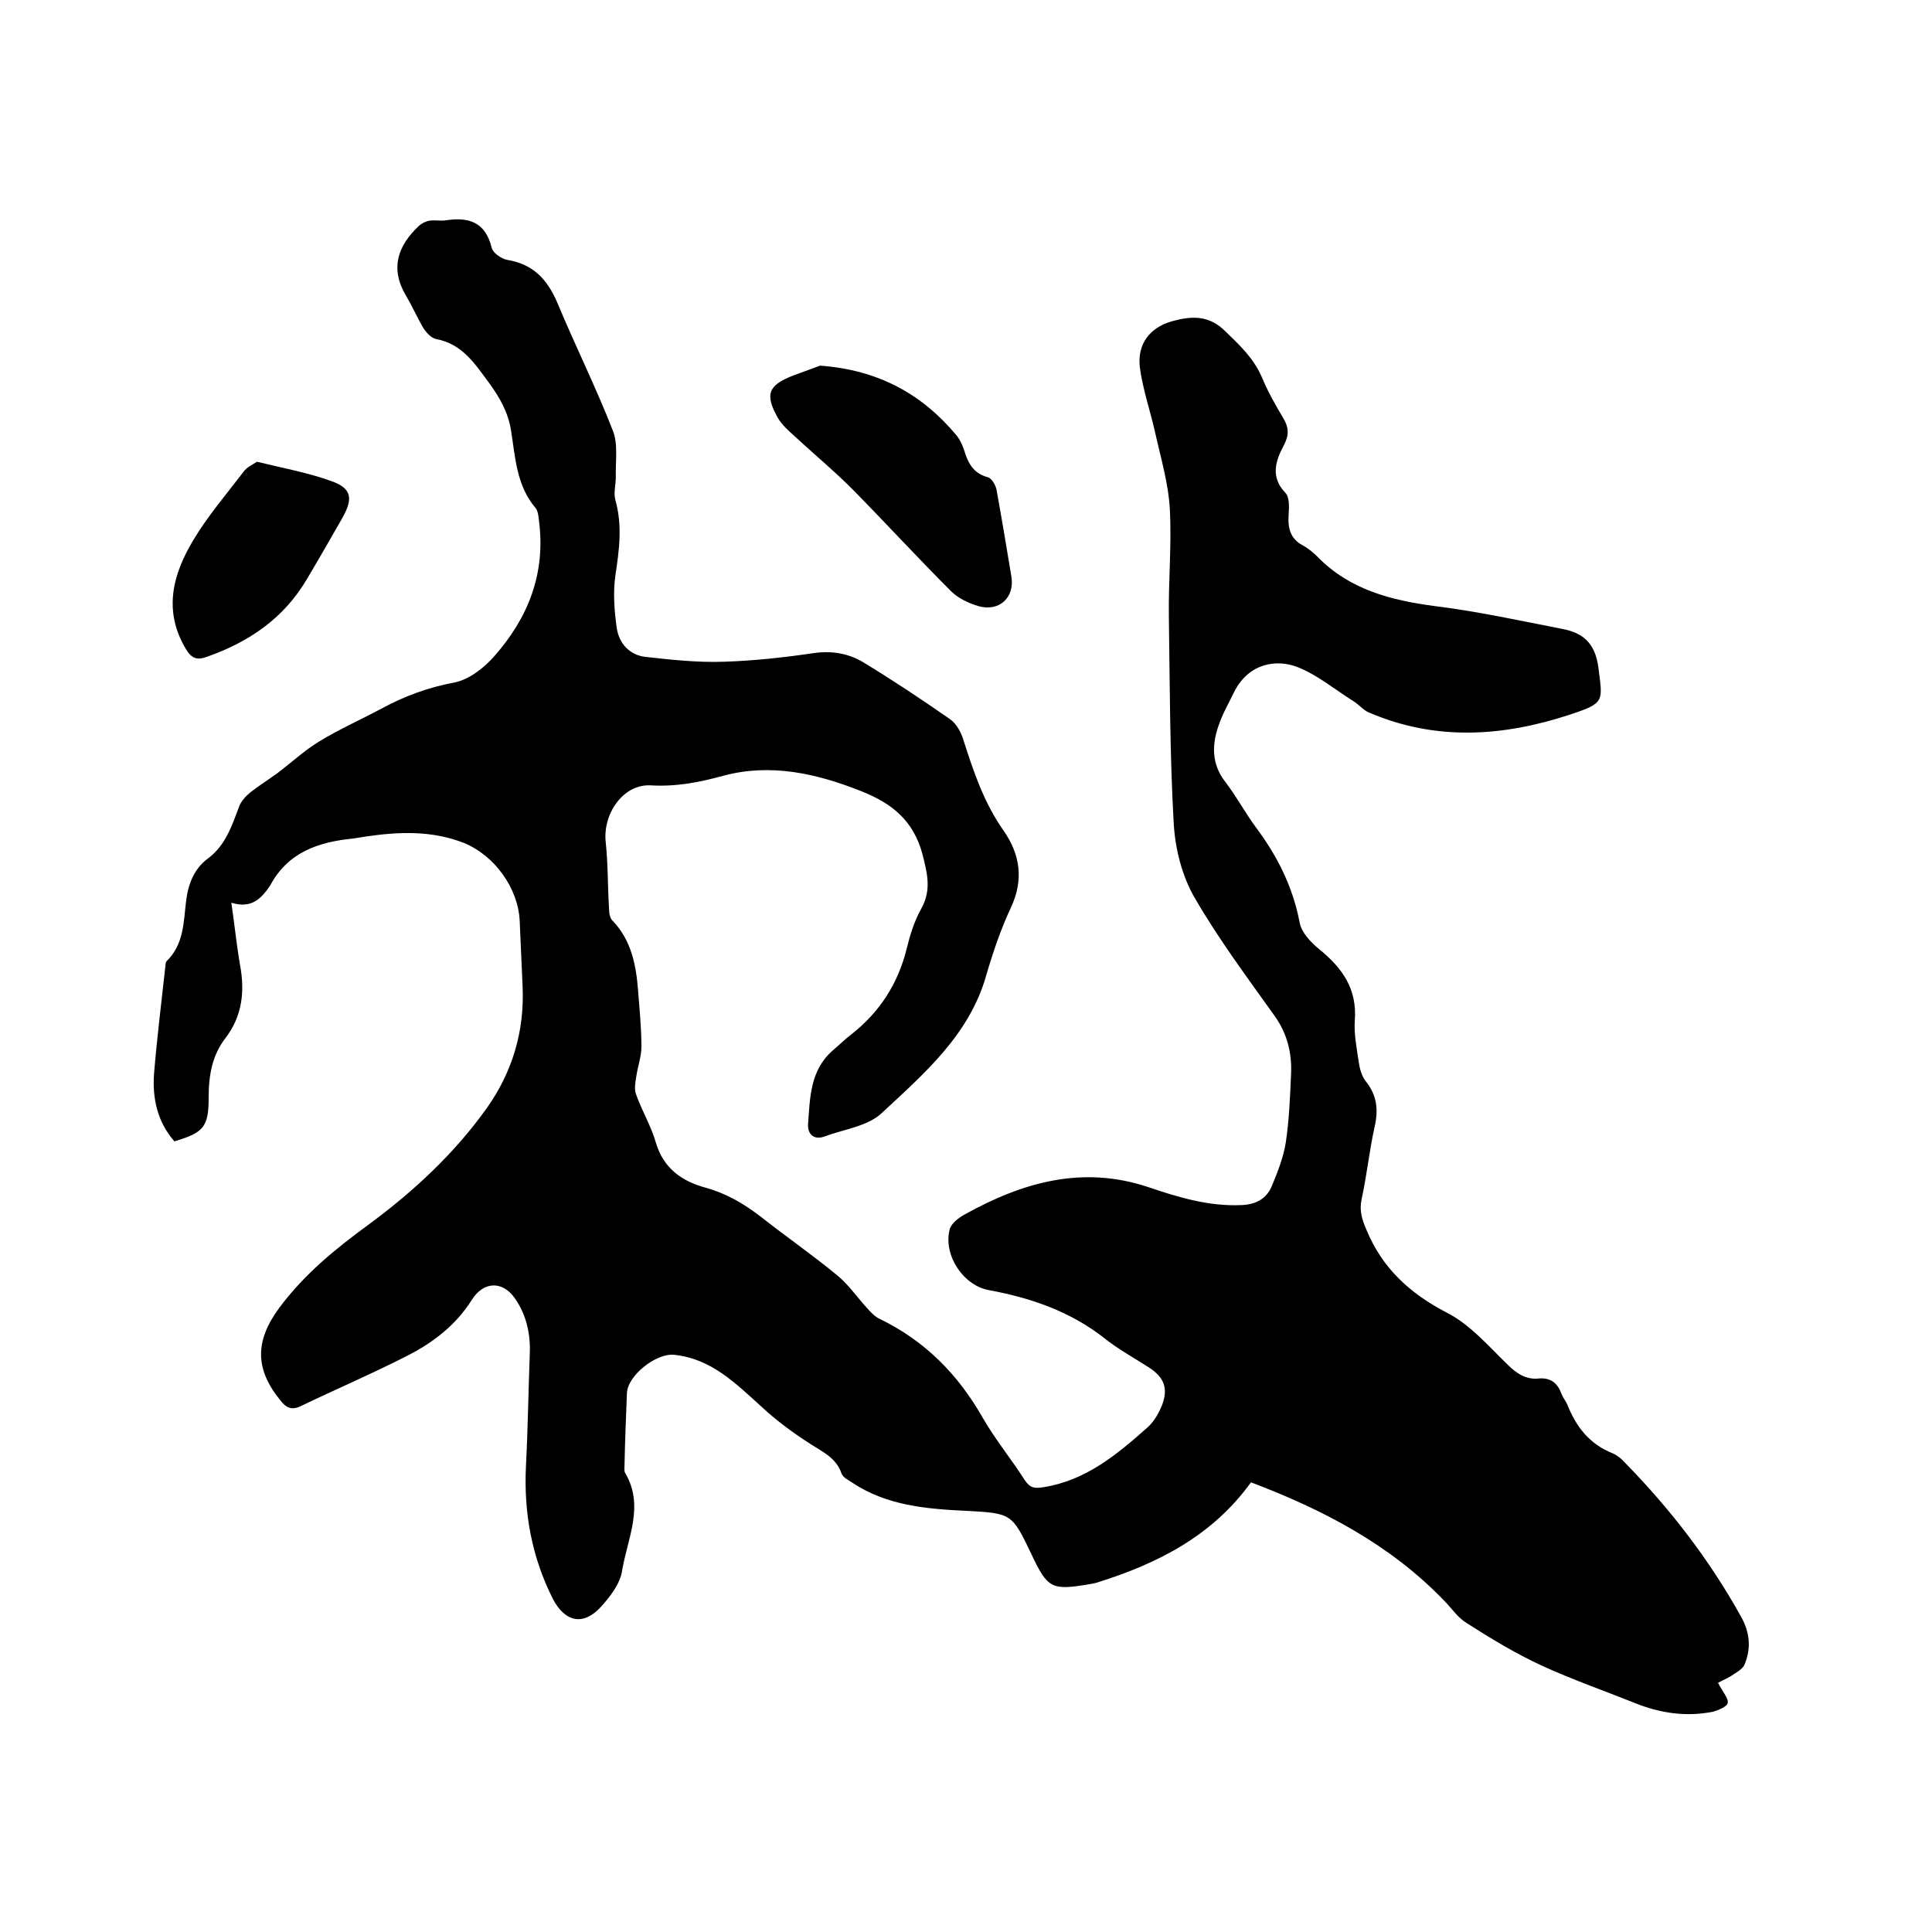 <svg enable-background="new 0 0 400 400" viewBox="0 0 400 400" xmlns="http://www.w3.org/2000/svg"><path d="m47.9 186.9c.7 4.8 1.1 8.9 1.8 12.9 1 5.4.5 10.5-3 15.1-2.8 3.6-3.5 7.8-3.5 12.3 0 6.1-1 7.3-7.1 9.1-3.5-4-4.6-8.9-4.2-14.1.6-7.3 1.5-14.5 2.3-21.8.1-.5 0-1.2.4-1.5 3.4-3.4 3.4-7.8 3.9-12.1.4-3.6 1.6-6.9 4.6-9.1 3.6-2.7 4.9-6.7 6.4-10.7.4-1.1 1.4-2.2 2.4-3 1.8-1.4 3.7-2.6 5.5-3.9 2.9-2.2 5.6-4.7 8.7-6.6 4.1-2.5 8.6-4.5 12.9-6.8 4.8-2.6 9.7-4.4 15.1-5.4 3-.6 6.1-3 8.2-5.4 7-7.9 10.7-17.1 9.3-28-.1-.9-.2-2.1-.7-2.7-4-4.7-4.2-10.5-5.1-16.1-.6-3.8-2.4-6.9-4.6-9.9-2.9-3.9-5.5-8-10.9-9-1-.2-2-1.3-2.6-2.2-1.3-2.2-2.3-4.5-3.6-6.7-3.4-5.7-1.8-10.4 2.7-14.6.6-.5 1.4-.9 2.1-1 1.1-.2 2.3.1 3.5-.1 4.7-.7 8.1.4 9.4 5.7.2 1 2 2.3 3.2 2.5 5.4.9 8.3 4 10.4 8.9 3.7 8.9 8 17.5 11.5 26.5 1.1 2.8.5 6.3.6 9.6 0 1.6-.5 3.2-.1 4.7 1.5 5.3.8 10.4 0 15.7-.5 3.6-.2 7.3.3 10.9.5 3.1 2.6 5.5 5.9 5.9 5.4.6 10.9 1.2 16.4 1 6.2-.2 12.5-.9 18.6-1.8 3.7-.5 7.1.1 10.1 1.9 6.1 3.7 12.1 7.7 18 11.8 1.3.9 2.2 2.6 2.7 4.1 2.1 6.6 4.3 13.2 8.4 19 3.4 4.9 4.2 10.1 1.5 15.9-2.1 4.5-3.7 9.2-5.1 14-3.5 12.4-12.9 20.4-21.7 28.6-2.9 2.7-7.8 3.3-11.8 4.8-2.2.8-3.5-.5-3.4-2.5.4-5.5.4-11.2 5.1-15.3 1.3-1.1 2.5-2.3 3.8-3.3 5.9-4.6 9.7-10.5 11.5-17.7.7-2.9 1.6-5.8 3-8.3 2.2-3.9 1.3-7.3.3-11.3-1.9-7.1-6.4-10.6-12.7-13.1-9.3-3.7-18.8-5.8-28.5-3.2-5.1 1.4-9.8 2.3-15.1 2-5.7-.3-9.9 5.9-9.3 11.7.5 4.6.4 9.2.7 13.9 0 .9.2 2 .8 2.5 3.8 4 4.8 9.1 5.2 14.3.3 3.9.7 7.8.7 11.7 0 2.1-.8 4.2-1.1 6.4-.2 1.2-.4 2.5 0 3.5 1.2 3.4 3.1 6.5 4.1 10 1.6 5.4 5.5 8 10.3 9.3 4.3 1.2 7.9 3.3 11.4 6 5.2 4.1 10.7 7.9 15.9 12.2 2.3 1.9 4 4.4 6 6.6.8.9 1.7 1.9 2.8 2.4 9.3 4.5 16.2 11.5 21.3 20.5 2.6 4.5 5.9 8.5 8.7 12.9 1.1 1.6 2 1.7 3.9 1.4 8.7-1.4 15.1-6.7 21.4-12.3 1.4-1.2 2.4-3 3.1-4.7 1.3-3.5.4-5.7-2.6-7.7-3.1-2-6.4-3.8-9.3-6.1-7.1-5.6-15.3-8.4-24-10-5.3-1-9.4-7.2-8.1-12.5.3-1.3 1.9-2.5 3.2-3.2 11.9-6.6 24.3-10.2 38-5.6 6.2 2.1 12.5 4 19.2 3.7 3-.1 5.2-1.3 6.3-3.9 1.2-2.9 2.4-5.9 2.9-9 .7-4.7.9-9.5 1.1-14.2.2-4.4-.8-8.5-3.5-12.2-5.7-8-11.6-15.9-16.5-24.4-2.6-4.5-4-10.1-4.3-15.4-.8-14.2-.8-28.5-1-42.8-.1-7.4.6-14.8.2-22.2-.3-5.4-1.9-10.7-3.1-16.1-1-4.4-2.5-8.7-3.1-13.2-.6-4.8 2-8.3 6.7-9.6 4-1.1 7.6-1.3 11 2.1 3 2.9 5.9 5.6 7.6 9.6 1.2 2.9 2.8 5.7 4.4 8.4 1.2 2 1.2 3.6 0 5.8-1.6 3-2.7 6.4.4 9.6.9.9.8 3 .7 4.5-.2 2.8.3 5 2.9 6.4 1.1.6 2.1 1.4 3 2.3 6.7 6.9 15.3 9.1 24.5 10.3 8.8 1.1 17.5 3 26.2 4.7 4.3.8 6.8 2.9 7.5 7.8.9 7.2 1.5 7.5-5.7 9.9-13.9 4.6-27.9 5.6-41.8-.4-1.2-.5-2.1-1.7-3.3-2.4-3.8-2.4-7.4-5.4-11.5-7s-10-1-13.1 5.2c-1.1 2.3-2.4 4.5-3.2 6.9-1.4 4-1.5 8 1.4 11.7 2.3 3 4.1 6.4 6.4 9.5 4.4 5.9 7.6 12.3 9 19.7.4 2 2.3 4 4 5.4 4.8 3.9 7.9 8.2 7.4 14.8-.2 2.8.4 5.7.8 8.5.2 1.4.6 3 1.5 4.1 2.3 2.9 2.6 5.9 1.8 9.4-1.1 4.9-1.6 10-2.7 15-.5 2.4.1 4.2 1 6.3 3.3 8 9 13.2 16.7 17.2 4.7 2.4 8.5 6.8 12.4 10.6 1.9 1.9 3.9 3.3 6.6 3 2.5-.2 3.9 1 4.7 3.2.3.8.9 1.5 1.2 2.2 1.8 4.6 4.6 8.2 9.4 10.1.9.4 1.8 1.1 2.5 1.9 9.4 9.6 17.5 20.1 24 31.8 1.9 3.3 2.2 6.6.8 10-.3.8-1.4 1.5-2.2 2-1.1.8-2.4 1.3-3.3 1.8 1 2 2.2 3.2 2 4.2-.1.7-1.9 1.5-3.1 1.8-5.5 1.1-10.9.3-16.1-1.8-6.5-2.6-13.1-4.9-19.4-7.8-5.4-2.5-10.5-5.6-15.5-8.8-1.8-1.1-3.1-3.1-4.7-4.7-11.2-11.6-25.1-18.8-39.9-24.4-8 11.1-19.3 16.8-31.7 20.7-.6.2-1.2.3-1.8.4-7.7 1.3-8.6.9-11.9-6.1-4.1-8.6-4.1-8.6-13.7-9.1-8.2-.4-16.3-1.1-23.4-5.8-.9-.6-2-1.1-2.3-2-1.1-3.2-3.9-4.4-6.5-6.1-3.6-2.3-7.1-4.9-10.2-7.8-5.3-4.8-10.3-9.8-17.9-10.6-3.7-.4-9.6 4.2-9.8 7.9-.2 5-.4 9.9-.5 14.9 0 .5-.1 1.2.1 1.6 4.1 6.9.5 13.6-.6 20.3-.4 2.7-2.5 5.4-4.4 7.5-3.7 4-7.4 3.1-9.9-1.6-4.4-8.7-6.1-17.9-5.6-27.7.4-7.8.5-15.7.8-23.5.1-4-.8-7.8-3.1-11.1-2.6-3.7-6.5-3.5-8.9.3-3.2 5.1-7.8 8.7-13 11.4-7.4 3.8-15.1 7.1-22.6 10.7-1.8.8-2.9.2-4-1.2-5.4-6.6-5.3-12.4-.3-19.2 5.2-7 11.7-12.3 18.7-17.4 9.2-6.8 17.6-14.6 24.3-24 5.3-7.5 7.8-15.9 7.4-25.1-.2-4.5-.4-9.1-.6-13.6-.3-6.8-5.2-13.6-11.6-16.2-6.7-2.6-13.5-2.3-20.3-1.3-.8.1-1.7.3-2.5.4-7.2.7-13.6 2.8-17.3 9.8-1.8 2.6-3.8 4.8-8 3.5z"/><path d="m169.8 75.7c12.1.9 21.1 5.9 28.2 14.4.9 1.1 1.5 2.6 1.9 4 .8 2.3 2 4 4.6 4.7.8.2 1.6 1.6 1.8 2.5 1.1 6 2.1 12.1 3.1 18.1.7 4.3-2.5 7.3-6.8 6.1-2-.6-4.2-1.6-5.7-3.1-7-7-13.6-14.2-20.5-21.2-3.8-3.8-7.9-7.2-11.9-10.9-1.2-1.1-2.6-2.3-3.4-3.7-2.8-4.9-2.1-6.8 3-8.8 2.2-.8 4.3-1.6 5.7-2.1z"/><path d="m53.2 95.6c5.3 1.3 10.3 2.2 15.1 3.9 4.5 1.5 4.9 3.6 2.6 7.7-2.4 4.2-4.8 8.4-7.3 12.6-4.8 8.2-12 13.1-20.8 16.2-1.9.7-3.1.4-4.3-1.6-4.8-8-2.7-15.6 1.6-22.7 3-5 6.8-9.4 10.3-14 .7-1 1.9-1.5 2.8-2.1z"/></svg>